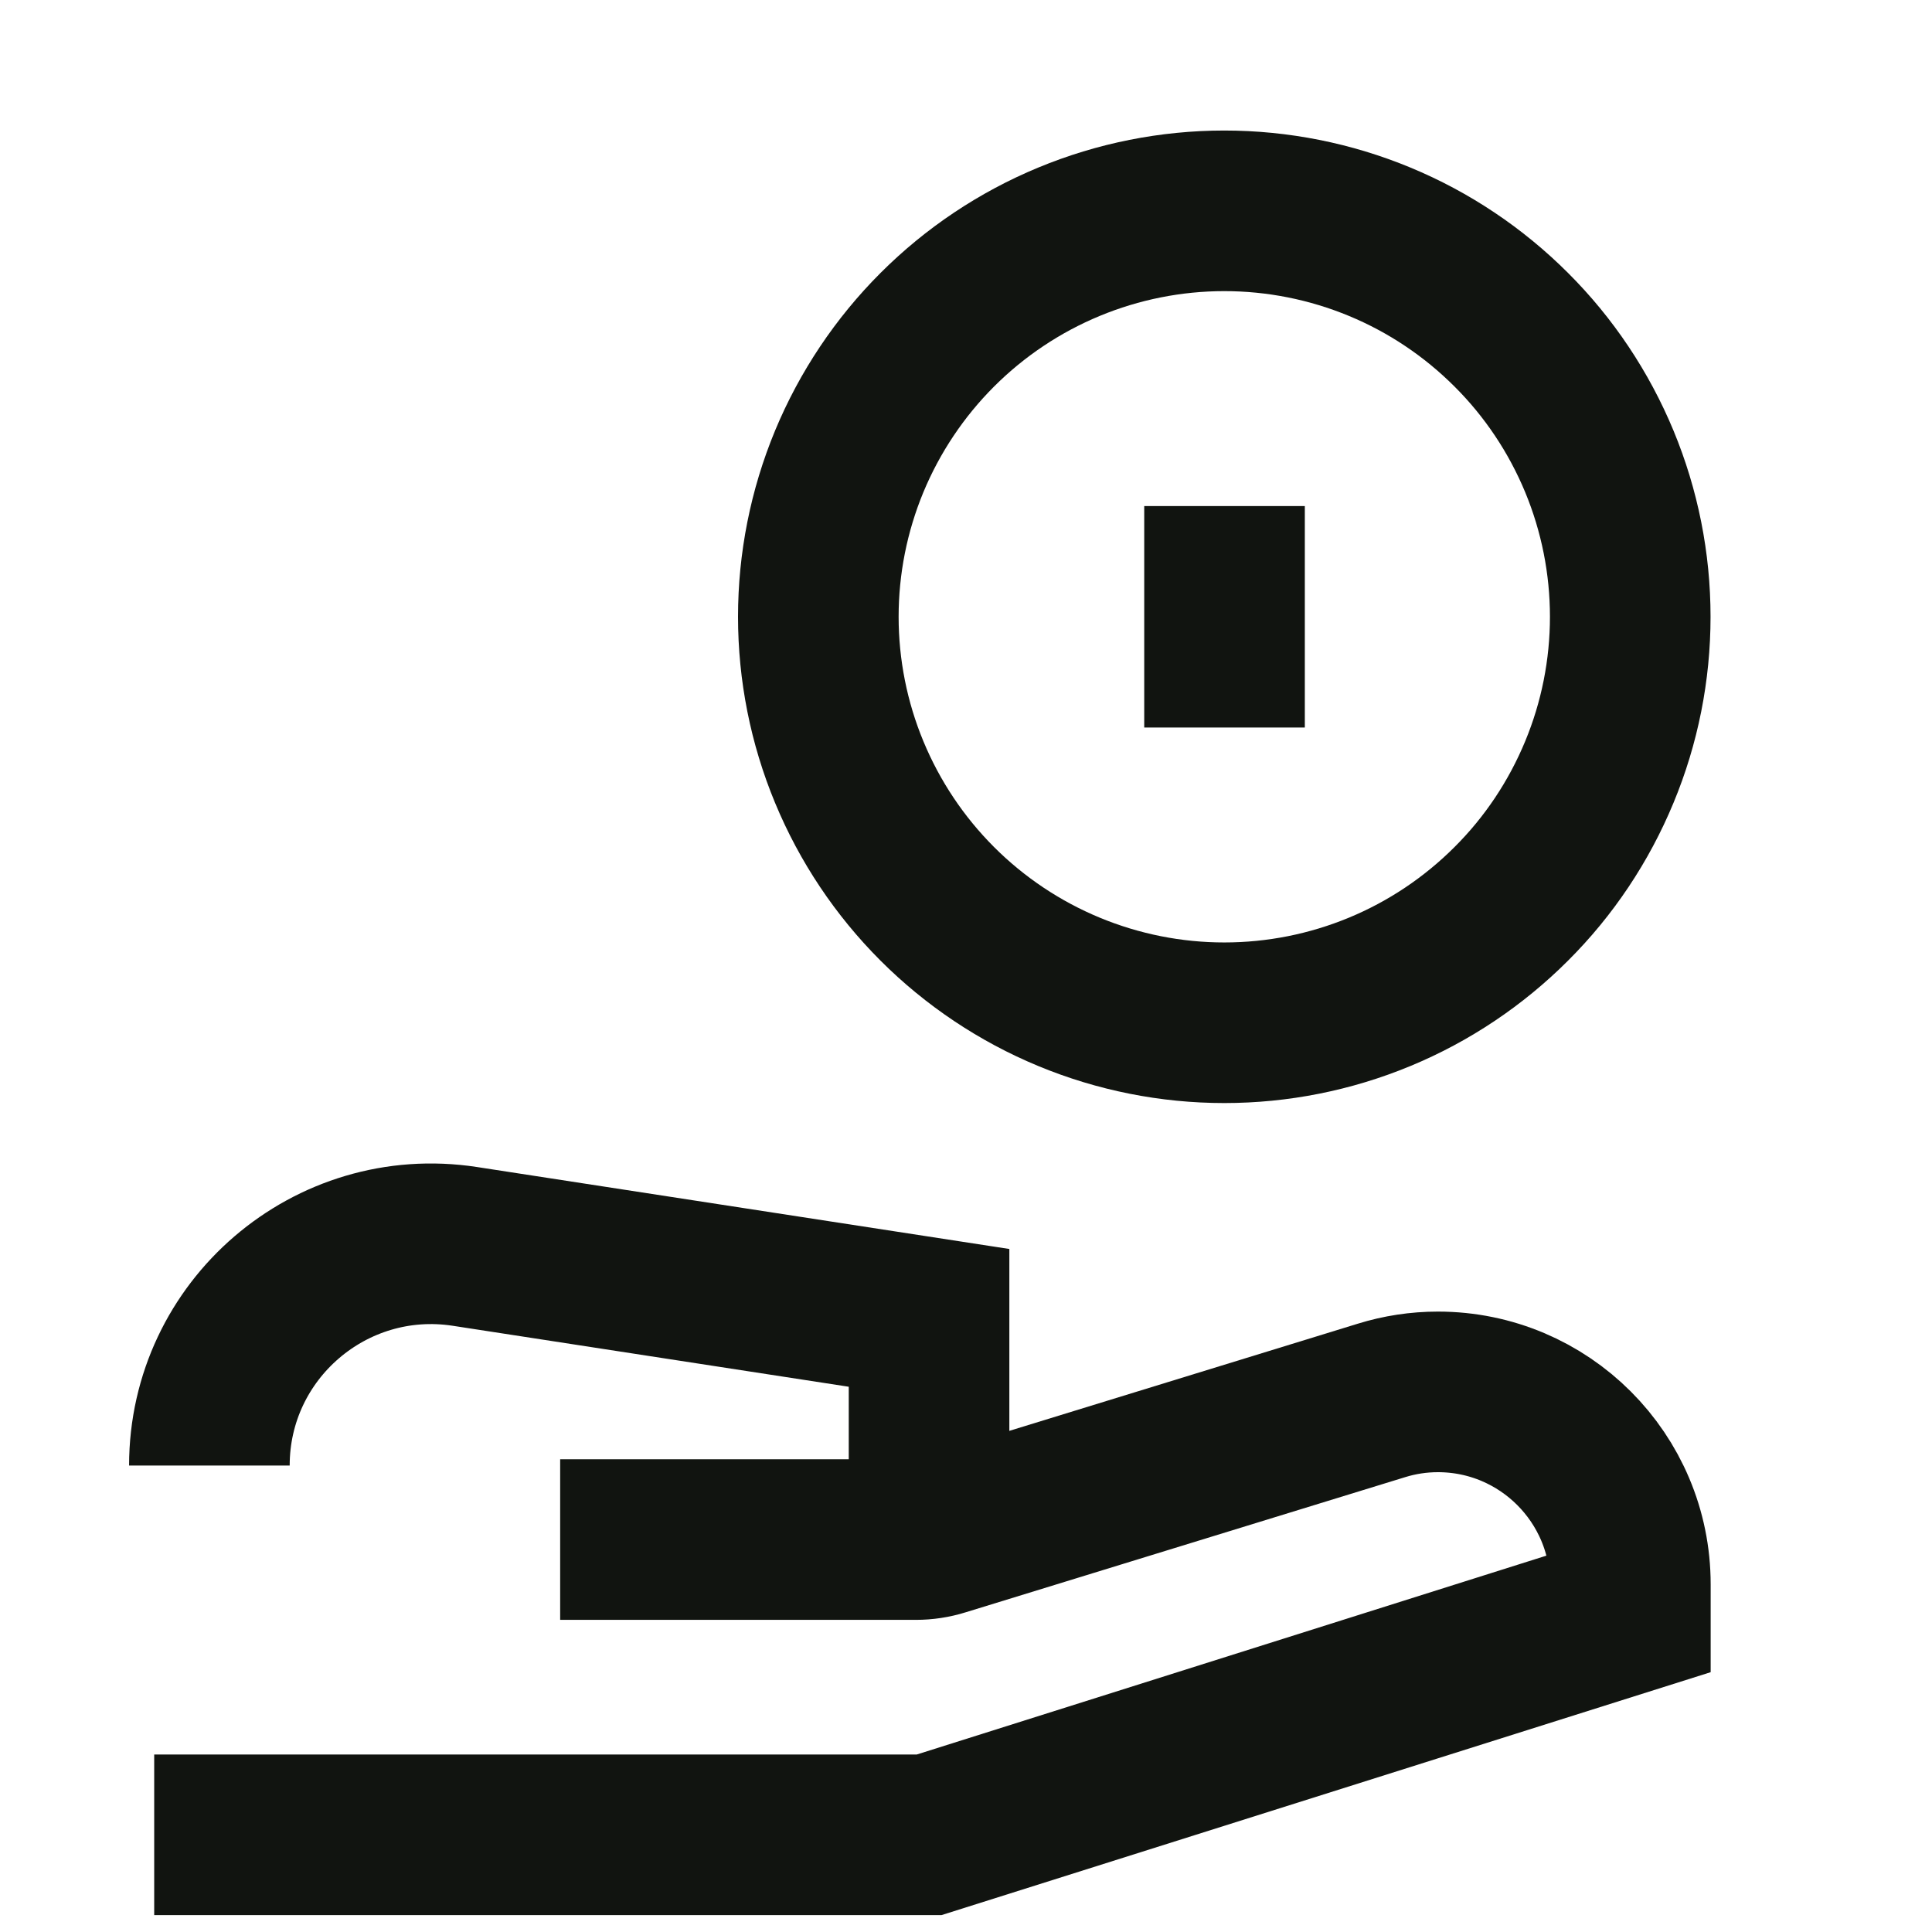 <svg width="16" height="16" viewBox="0 0 16 16" fill="none" xmlns="http://www.w3.org/2000/svg">
<g clip-path="url(#clip0_14149_7841)">
<path d="M6.777 5.108C6.777 5.549 6.864 5.987 7.033 6.394C7.202 6.802 7.45 7.173 7.762 7.485C8.074 7.797 8.445 8.045 8.853 8.214C9.261 8.383 9.698 8.47 10.139 8.47C10.581 8.47 11.018 8.383 11.426 8.214C11.834 8.045 12.204 7.797 12.516 7.485C12.829 7.173 13.076 6.802 13.245 6.394C13.414 5.987 13.501 5.549 13.501 5.108C13.501 4.666 13.414 4.229 13.245 3.821C13.076 3.414 12.829 3.043 12.516 2.731C12.204 2.419 11.834 2.171 11.426 2.002C11.018 1.833 10.581 1.746 10.139 1.746C9.698 1.746 9.261 1.833 8.853 2.002C8.445 2.171 8.074 2.419 7.762 2.731C7.45 3.043 7.202 3.414 7.033 3.821C6.864 4.229 6.777 4.666 6.777 5.108Z" stroke="#111410" stroke-width="1.33"/>
<path d="M10.141 4.191V6.025" stroke="#111410" stroke-width="1.33"/>
<path d="M1.277 15.195H7.695L13.502 13.361V13.121C13.502 12.241 12.789 11.527 11.908 11.527C11.749 11.527 11.591 11.551 11.44 11.598L7.801 12.717C7.731 12.739 7.658 12.75 7.585 12.75H4.639" stroke="#111410" stroke-width="1.33"/>
<path d="M7.694 12.748V10.914L3.849 10.322C2.737 10.152 1.734 11.012 1.734 12.137" stroke="#111410" stroke-width="1.33"/>
</g>
<defs>
<clipPath id="clip0_14149_7841">
<rect width="16" height="16" fill="white"/>
</clipPath>
</defs>
</svg>
